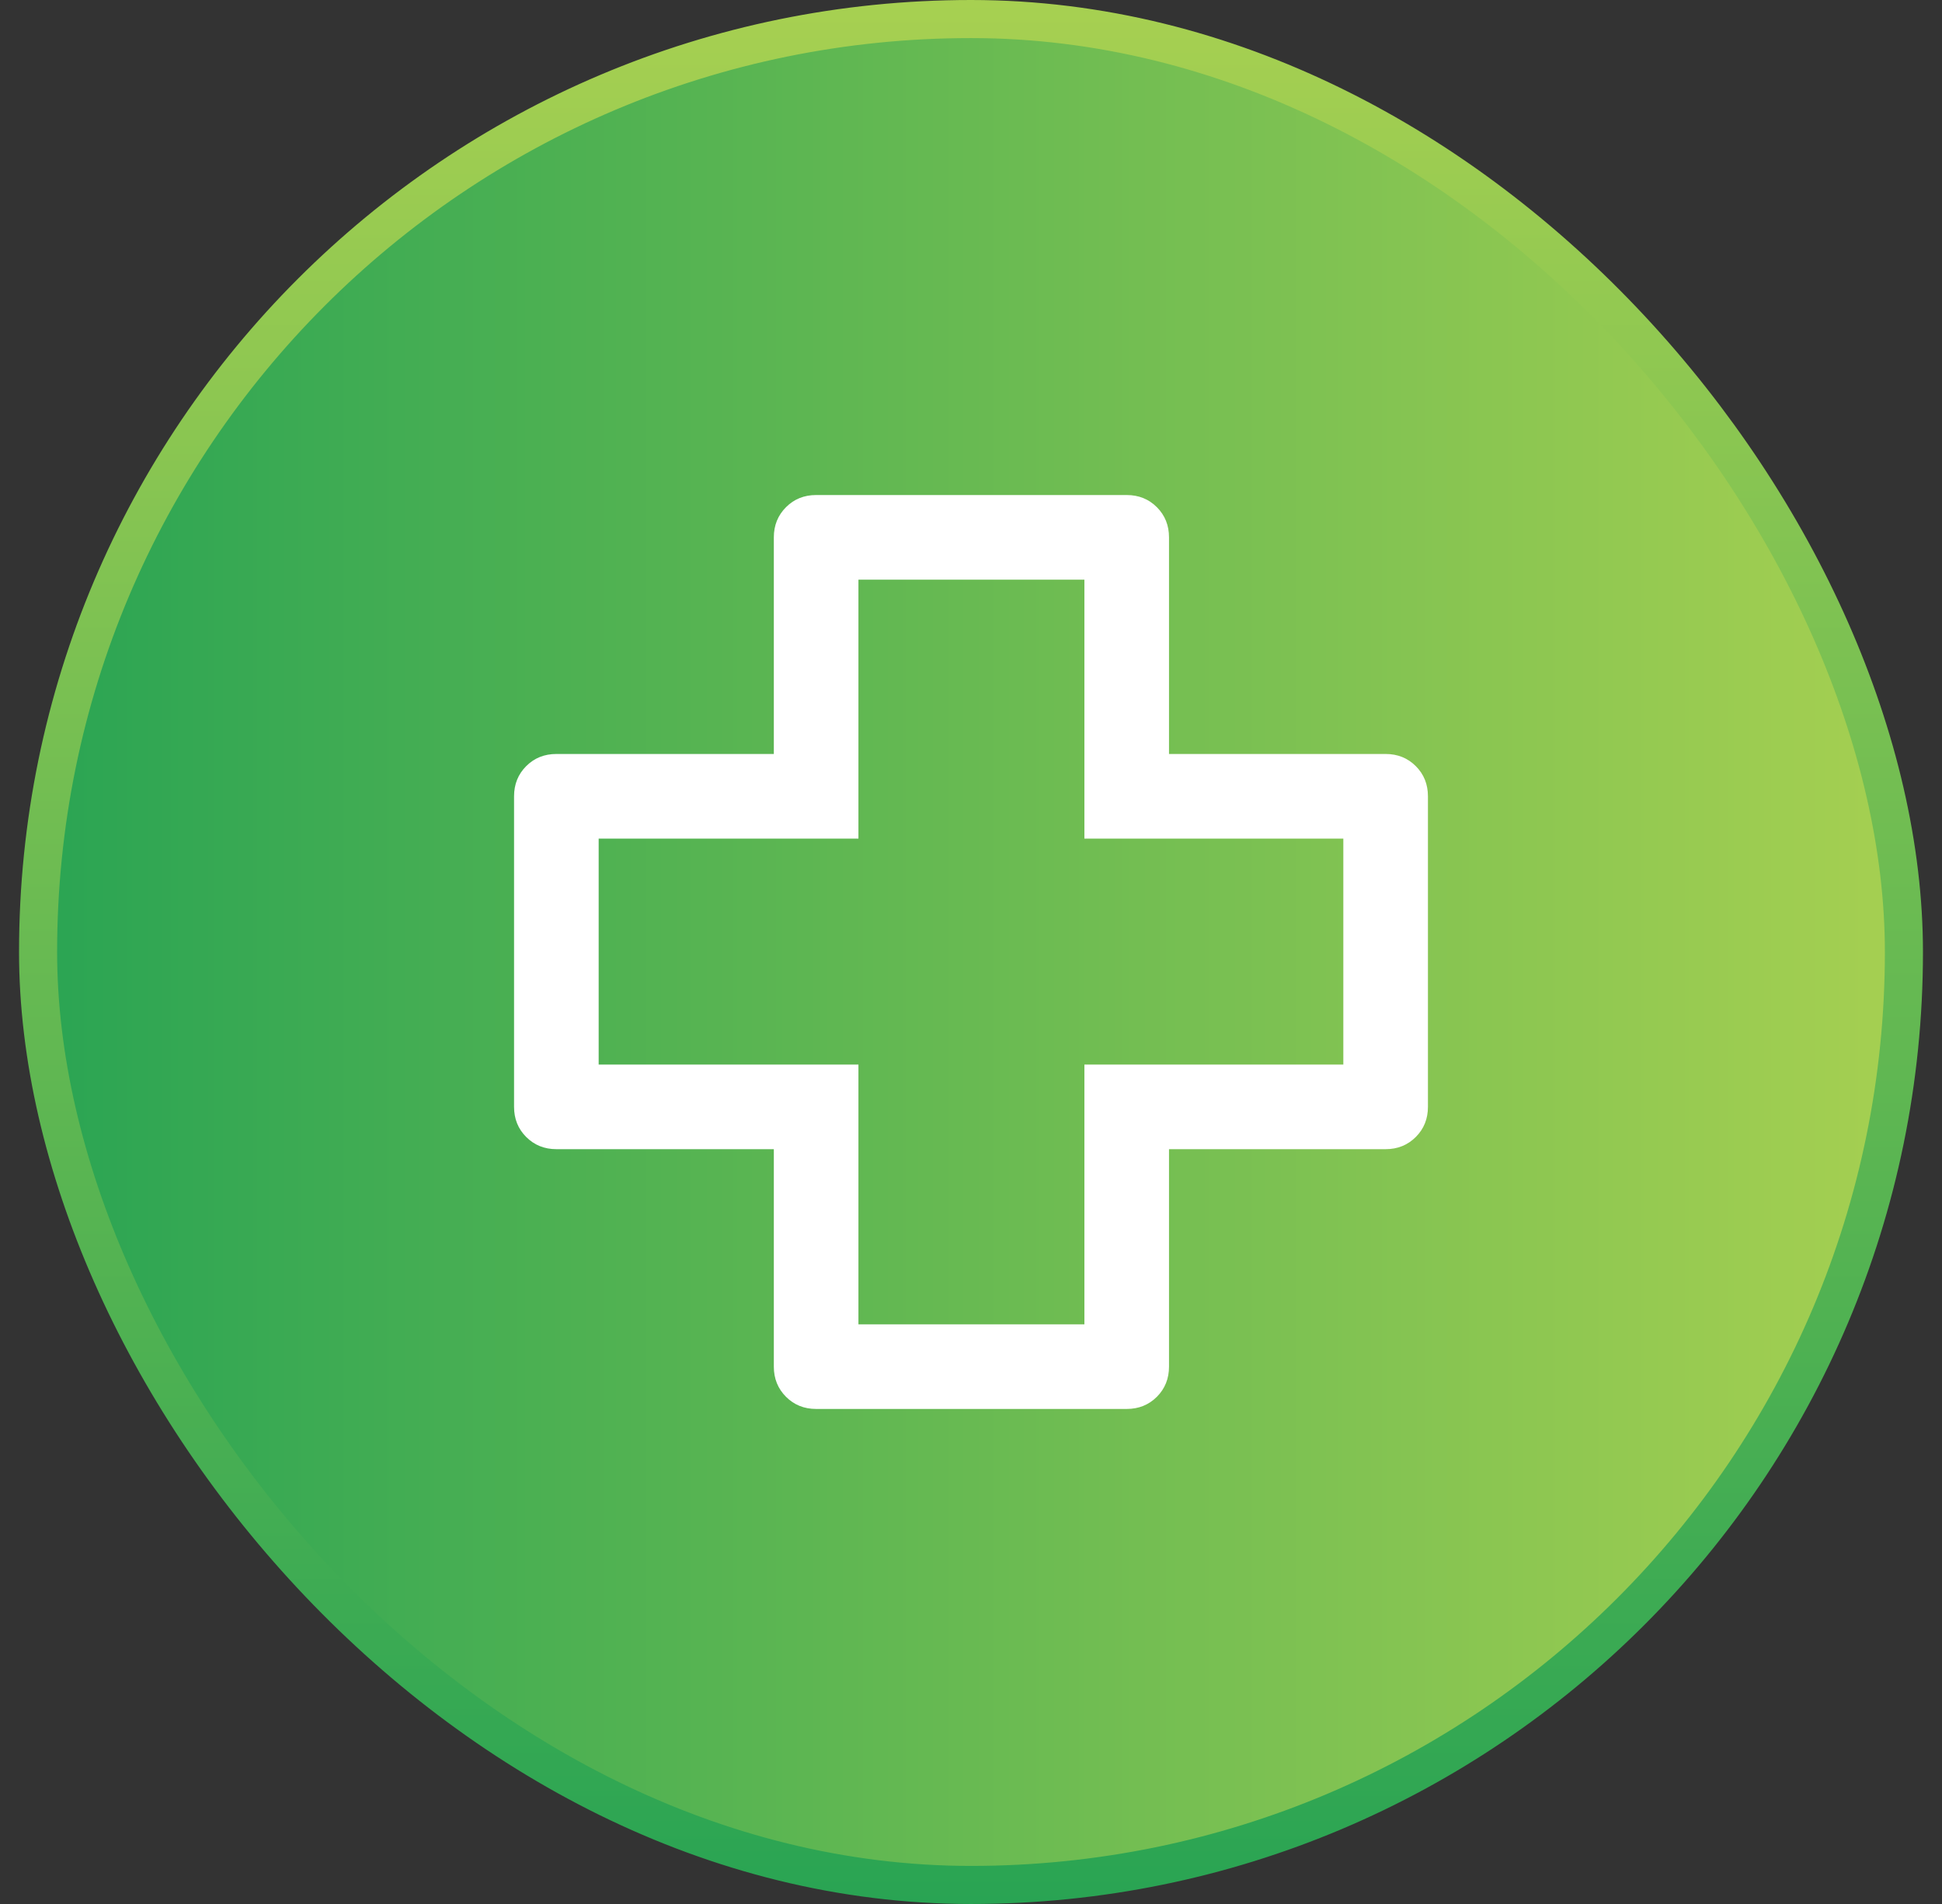 <svg xmlns="http://www.w3.org/2000/svg" width="51" height="50" viewBox="0 0 51 50" fill="none"><rect x="0" y="0" width="51" height="50" fill="#333333" stroke="none"/><rect x="1" y="0.5" width="49" height="49" rx="24.5" fill="url(#paint0_linear_273_2321)"></rect><rect x="1" y="0.5" width="49" height="49" rx="24.5" stroke="url(#paint1_linear_273_2321)"></rect><path d="M21.433 37C21.118 37 20.855 36.894 20.642 36.681C20.429 36.468 20.322 36.204 20.322 35.889V30.178H14.611C14.296 30.178 14.032 30.071 13.819 29.858C13.606 29.645 13.5 29.382 13.5 29.067V20.911C13.5 20.596 13.606 20.332 13.819 20.119C14.032 19.906 14.296 19.8 14.611 19.8H20.322V14.111C20.322 13.796 20.429 13.532 20.642 13.319C20.855 13.106 21.118 13 21.433 13H29.589C29.904 13 30.168 13.106 30.381 13.319C30.594 13.532 30.7 13.796 30.7 14.111V19.8H36.389C36.704 19.8 36.968 19.906 37.181 20.119C37.394 20.332 37.5 20.596 37.5 20.911V29.067C37.5 29.382 37.394 29.645 37.181 29.858C36.968 30.071 36.704 30.178 36.389 30.178H30.7V35.889C30.7 36.204 30.594 36.468 30.381 36.681C30.168 36.894 29.904 37 29.589 37H21.433ZM22.544 34.778H28.478V27.956H35.278V22.022H28.478V15.222H22.544V22.022H15.722V27.956H22.544V34.778Z" fill="white"></path><defs><linearGradient id="paint0_linear_273_2321" x1="50.5" y1="25" x2="0.5" y2="25" gradientUnits="userSpaceOnUse"><stop stop-color="#A7D051"></stop><stop offset="1" stop-color="#29A453"></stop></linearGradient><linearGradient id="paint1_linear_273_2321" x1="25.5" y1="0" x2="25.5" y2="50" gradientUnits="userSpaceOnUse"><stop stop-color="#A7D051"></stop><stop offset="1" stop-color="#29A453"></stop></linearGradient></defs></svg>